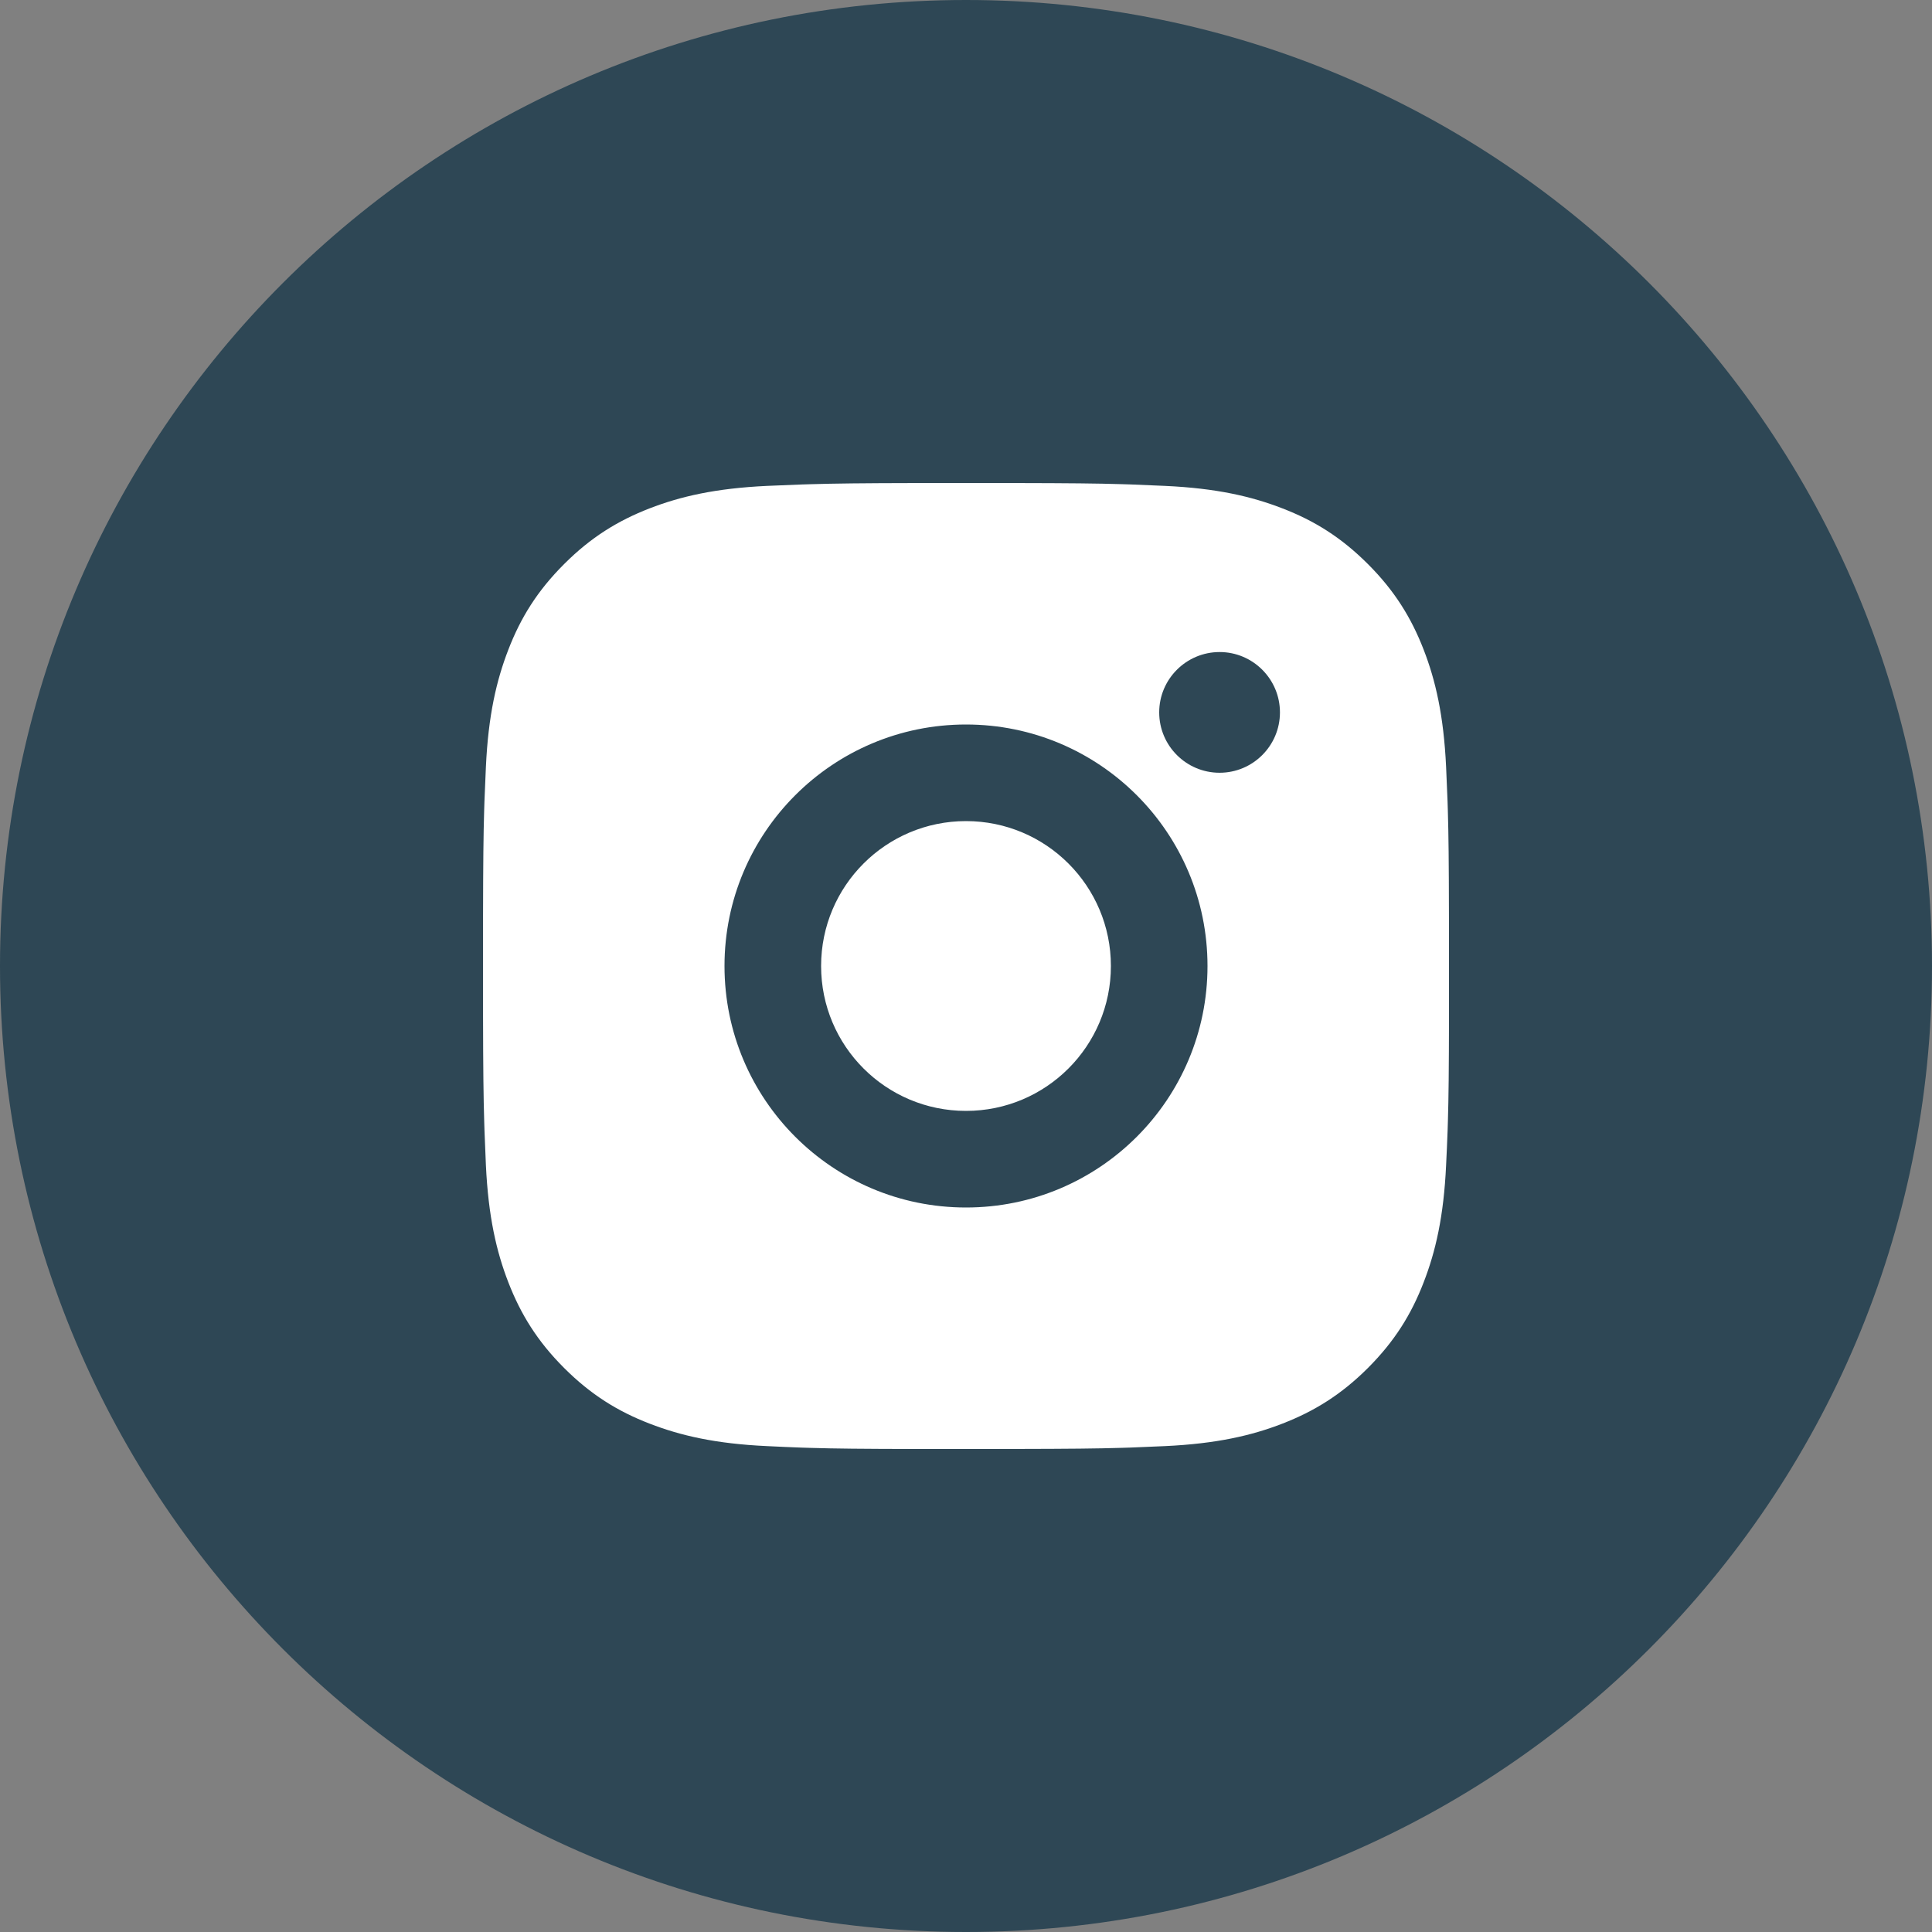 <svg width="40" height="40" viewBox="0 0 40 40" fill="none" xmlns="http://www.w3.org/2000/svg">
<rect x="0" y="0" width="40" height="40" fill="#808080" stroke="none"/>
<path d="M0 20C0 8.954 8.954 0 20 0C31.046 0 40 8.954 40 20C40 31.046 31.046 40 20 40C8.954 40 0 31.046 0 20Z" fill="#2E4755"/>
<path d="M21.028 10.001C22.154 10.003 22.724 10.009 23.217 10.024L23.411 10.03C23.635 10.038 23.856 10.048 24.123 10.06C25.187 10.109 25.913 10.278 26.55 10.525C27.209 10.779 27.766 11.123 28.322 11.679C28.877 12.234 29.22 12.793 29.475 13.45C29.722 14.087 29.89 14.814 29.94 15.878C29.952 16.144 29.962 16.366 29.97 16.59L29.976 16.784C29.991 17.277 29.997 17.847 29.999 18.973L30 19.718C30 19.809 30 19.903 30 20L30 20.282L30 21.028C29.998 22.153 29.992 22.724 29.977 23.216L29.971 23.411C29.963 23.635 29.953 23.856 29.94 24.123C29.891 25.187 29.722 25.913 29.475 26.55C29.221 27.209 28.877 27.766 28.322 28.322C27.766 28.877 27.207 29.22 26.55 29.475C25.913 29.722 25.187 29.89 24.123 29.94C23.856 29.952 23.635 29.962 23.411 29.97L23.217 29.976C22.724 29.991 22.154 29.997 21.028 29.999L20.282 30C20.191 30 20.097 30 20 30H19.718L18.973 30C17.847 29.998 17.277 29.992 16.784 29.977L16.59 29.971C16.366 29.963 16.144 29.953 15.878 29.94C14.814 29.891 14.089 29.722 13.45 29.475C12.792 29.221 12.234 28.877 11.679 28.322C11.123 27.766 10.78 27.207 10.525 26.55C10.278 25.913 10.11 25.187 10.06 24.123C10.048 23.856 10.039 23.635 10.031 23.411L10.025 23.216C10.01 22.724 10.003 22.153 10.001 21.028L10.001 18.973C10.003 17.847 10.009 17.277 10.024 16.784L10.03 16.59C10.038 16.366 10.048 16.144 10.06 15.878C10.109 14.813 10.278 14.088 10.525 13.45C10.779 12.792 11.123 12.234 11.679 11.679C12.234 11.123 12.793 10.78 13.45 10.525C14.088 10.278 14.813 10.11 15.878 10.06C16.144 10.048 16.366 10.039 16.59 10.031L16.784 10.025C17.277 10.01 17.847 10.003 18.973 10.001L21.028 10.001ZM20 15C17.237 15 15 17.24 15 20C15 22.763 17.24 25 20 25C22.763 25 25 22.761 25 20C25 17.237 22.761 15 20 15ZM20 17C21.657 17 23 18.343 23 20C23 21.657 21.658 23 20 23C18.343 23 17 21.658 17 20C17 18.343 18.343 17 20 17ZM25.25 13.5C24.561 13.5 24 14.06 24 14.749C24 15.439 24.56 15.999 25.25 15.999C25.939 15.999 26.5 15.44 26.5 14.749C26.5 14.06 25.939 13.499 25.25 13.5Z" fill="white"/>
</svg>
